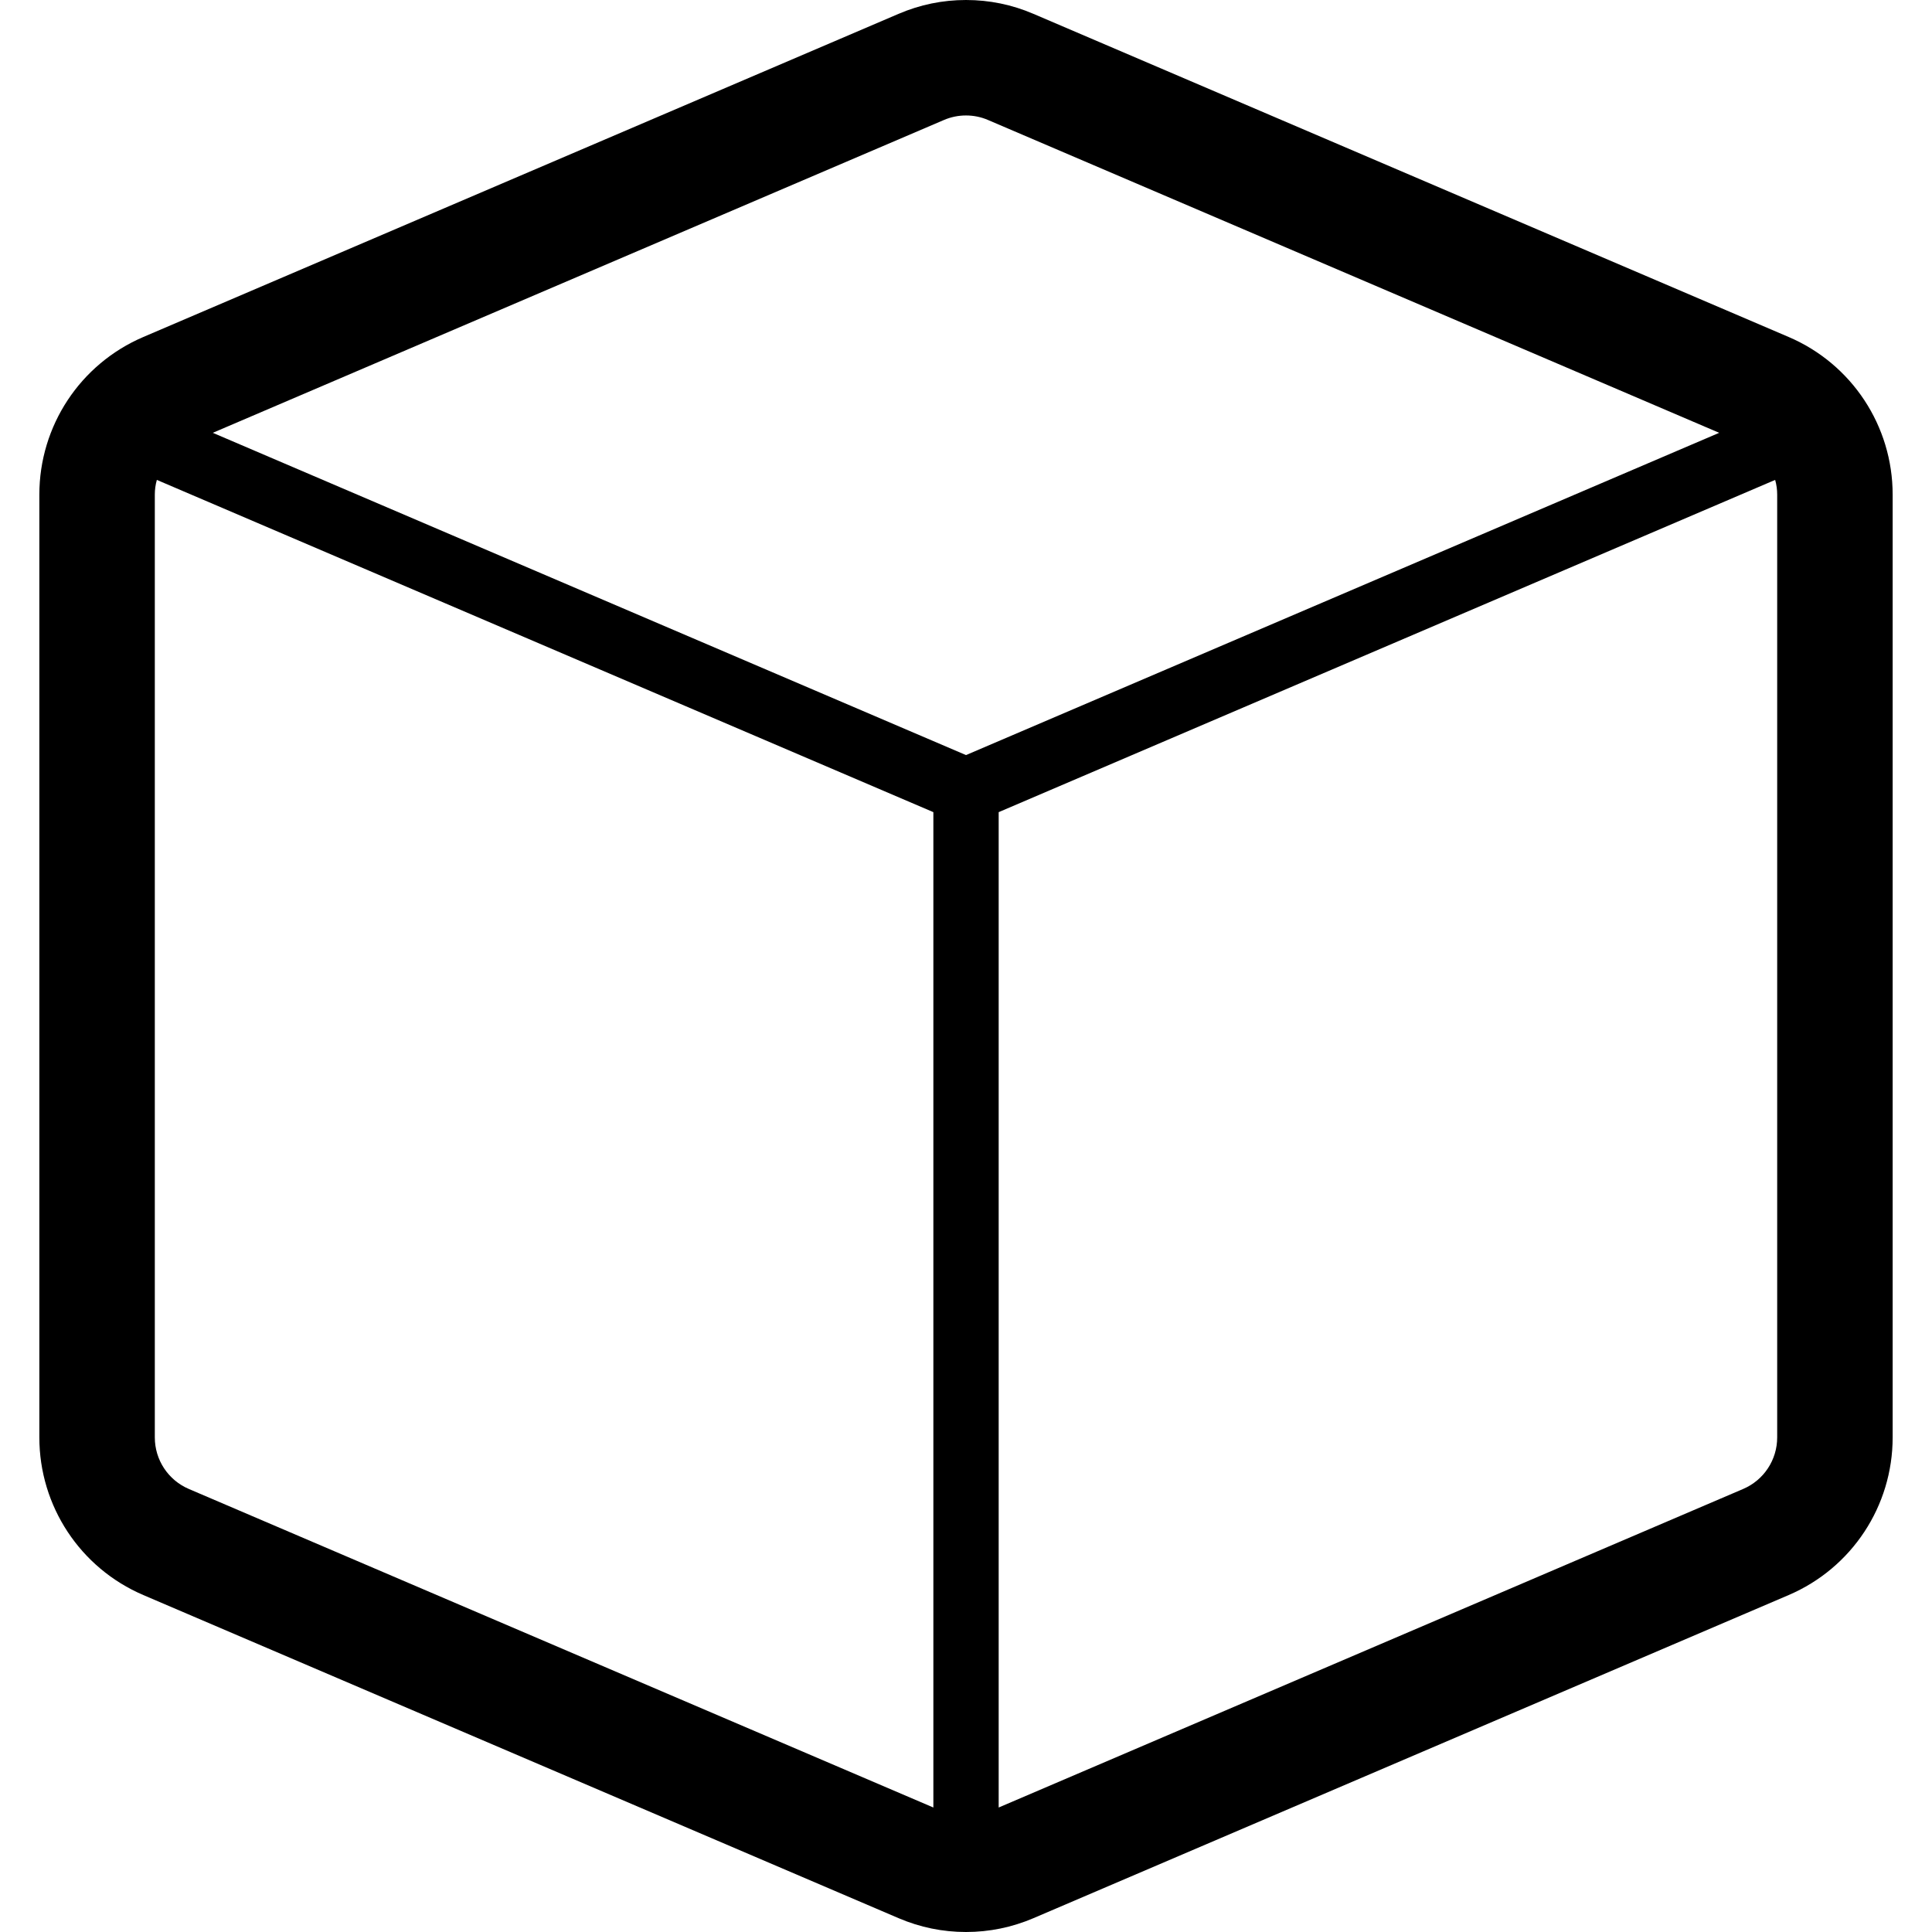 <?xml version="1.0" encoding="utf-8"?>
<!DOCTYPE svg PUBLIC "-//W3C//DTD SVG 1.1//EN" "http://www.w3.org/Graphics/SVG/1.1/DTD/svg11.dtd">
<svg height="800px" width="800px" version="1.1" id="_x32_" xmlns="http://www.w3.org/2000/svg" xmlns:xlink="http://www.w3.org/1999/xlink" 
	 viewBox="0 0 512 512"  xml:space="preserve">
<style type="text/css">
	.st0{fill:#000000;}
</style>
<g>
	<path class="st0" d="M474.01,89.302L273.876,3.673C268.215,1.235,262.201,0,256,0c-6.191,0-12.195,1.235-17.876,3.673
		L37.991,89.302c-16.74,7.161-27.564,23.558-27.564,41.777v249.853c0,18.21,10.824,34.606,27.564,41.777l200.143,85.628
		C243.815,510.766,249.819,512,256,512c6.18,0,12.186-1.234,17.876-3.663l200.134-85.628c16.739-7.171,27.563-23.567,27.563-41.777
		V131.078C501.573,112.86,490.749,96.462,474.01,89.302z M41.027,380.932V131.078c0-1.313,0.176-2.616,0.539-3.899l205.785,88.048
		V479.01L50.038,394.587C44.563,392.246,41.027,386.878,41.027,380.932z M461.962,394.587L264.659,479.01V215.228l205.776-88.048
		c0.363,1.283,0.538,2.586,0.538,3.899v249.853C470.973,386.878,467.437,392.246,461.962,394.587z M256,30.6
		c2.018,0,3.987,0.401,5.828,1.195l193.776,82.906L256,200.104L56.395,114.701l193.767-82.906C252.014,31.001,253.982,30.6,256,30.6
		z"/>
</g>
</svg>